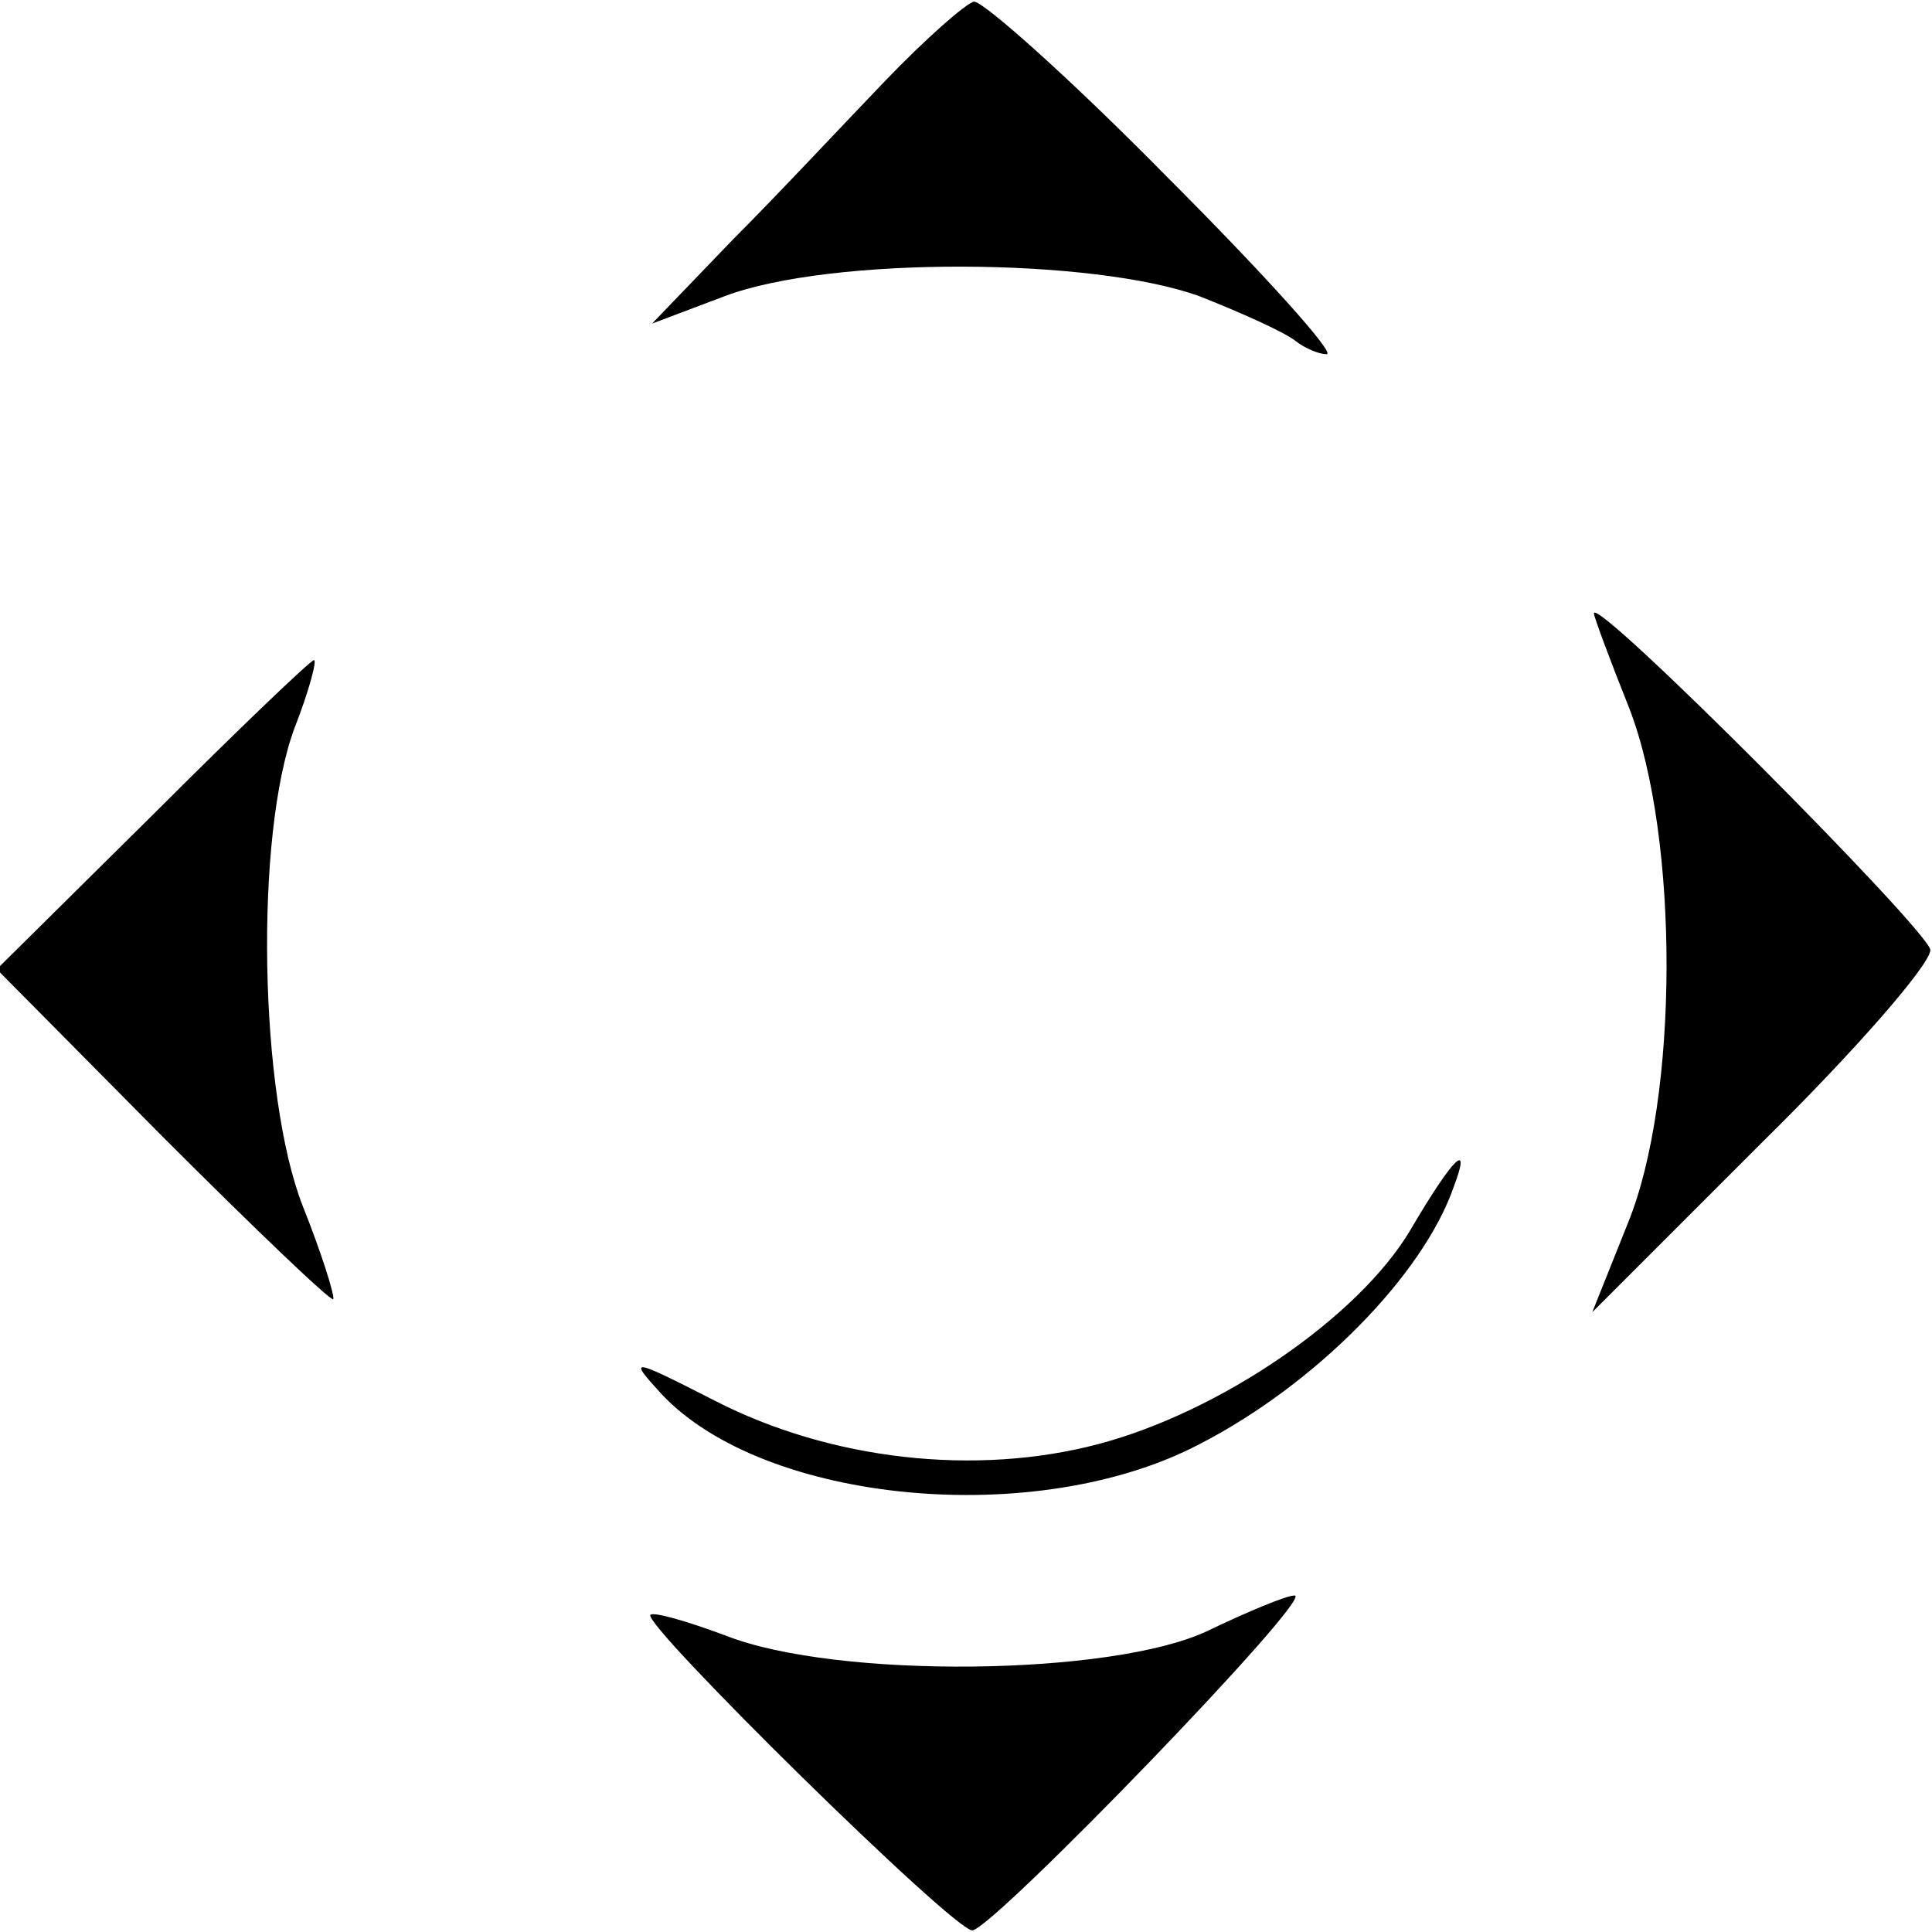 <?xml version="1.0" standalone="no"?>
<!DOCTYPE svg PUBLIC "-//W3C//DTD SVG 20010904//EN"
 "http://www.w3.org/TR/2001/REC-SVG-20010904/DTD/svg10.dtd">
<svg version="1.0" xmlns="http://www.w3.org/2000/svg"
 width="120pt" height="120pt" viewBox="0 0 120 120"
 preserveAspectRatio="xMidYMid meet">

<g transform="translate(0,120) scale(0.1,-0.1)"
fill="#000000" stroke="none">
<path d="M550 1150 c-25 -26 -67 -71 -95 -99 l-50 -52 45 17 c66 25 229 24
295 0 28 -11 54 -23 60 -28 5 -4 14 -8 19 -8 6 0 -39 50 -99 110 -60 61 -114
109 -120 109 -5 -1 -30 -23 -55 -49z"/>
<path d="M990 819 c0 -2 10 -29 22 -59 31 -80 31 -242 -1 -320 l-22 -55 105
105 c58 57 105 111 105 120 -2 13 -209 221 -209 209z"/>
<path d="M95 694 l-97 -96 103 -104 c57 -57 104 -102 106 -101 1 2 -7 28 -19
58 -27 69 -30 230 -5 297 9 23 14 42 12 42 -2 0 -47 -43 -100 -96z"/>
<path d="M876 436 c-32 -54 -118 -113 -194 -133 -76 -20 -166 -10 -238 27 -53
27 -54 27 -33 4 64 -68 233 -84 334 -31 72 37 139 105 158 160 11 29 0 19 -27
-27z"/>
<path d="M750 187 c-59 -28 -230 -30 -299 -3 -24 9 -45 15 -47 13 -6 -5 189
-197 200 -196 14 2 214 209 200 208 -5 0 -29 -10 -54 -22z"/>
</g>
</svg>
